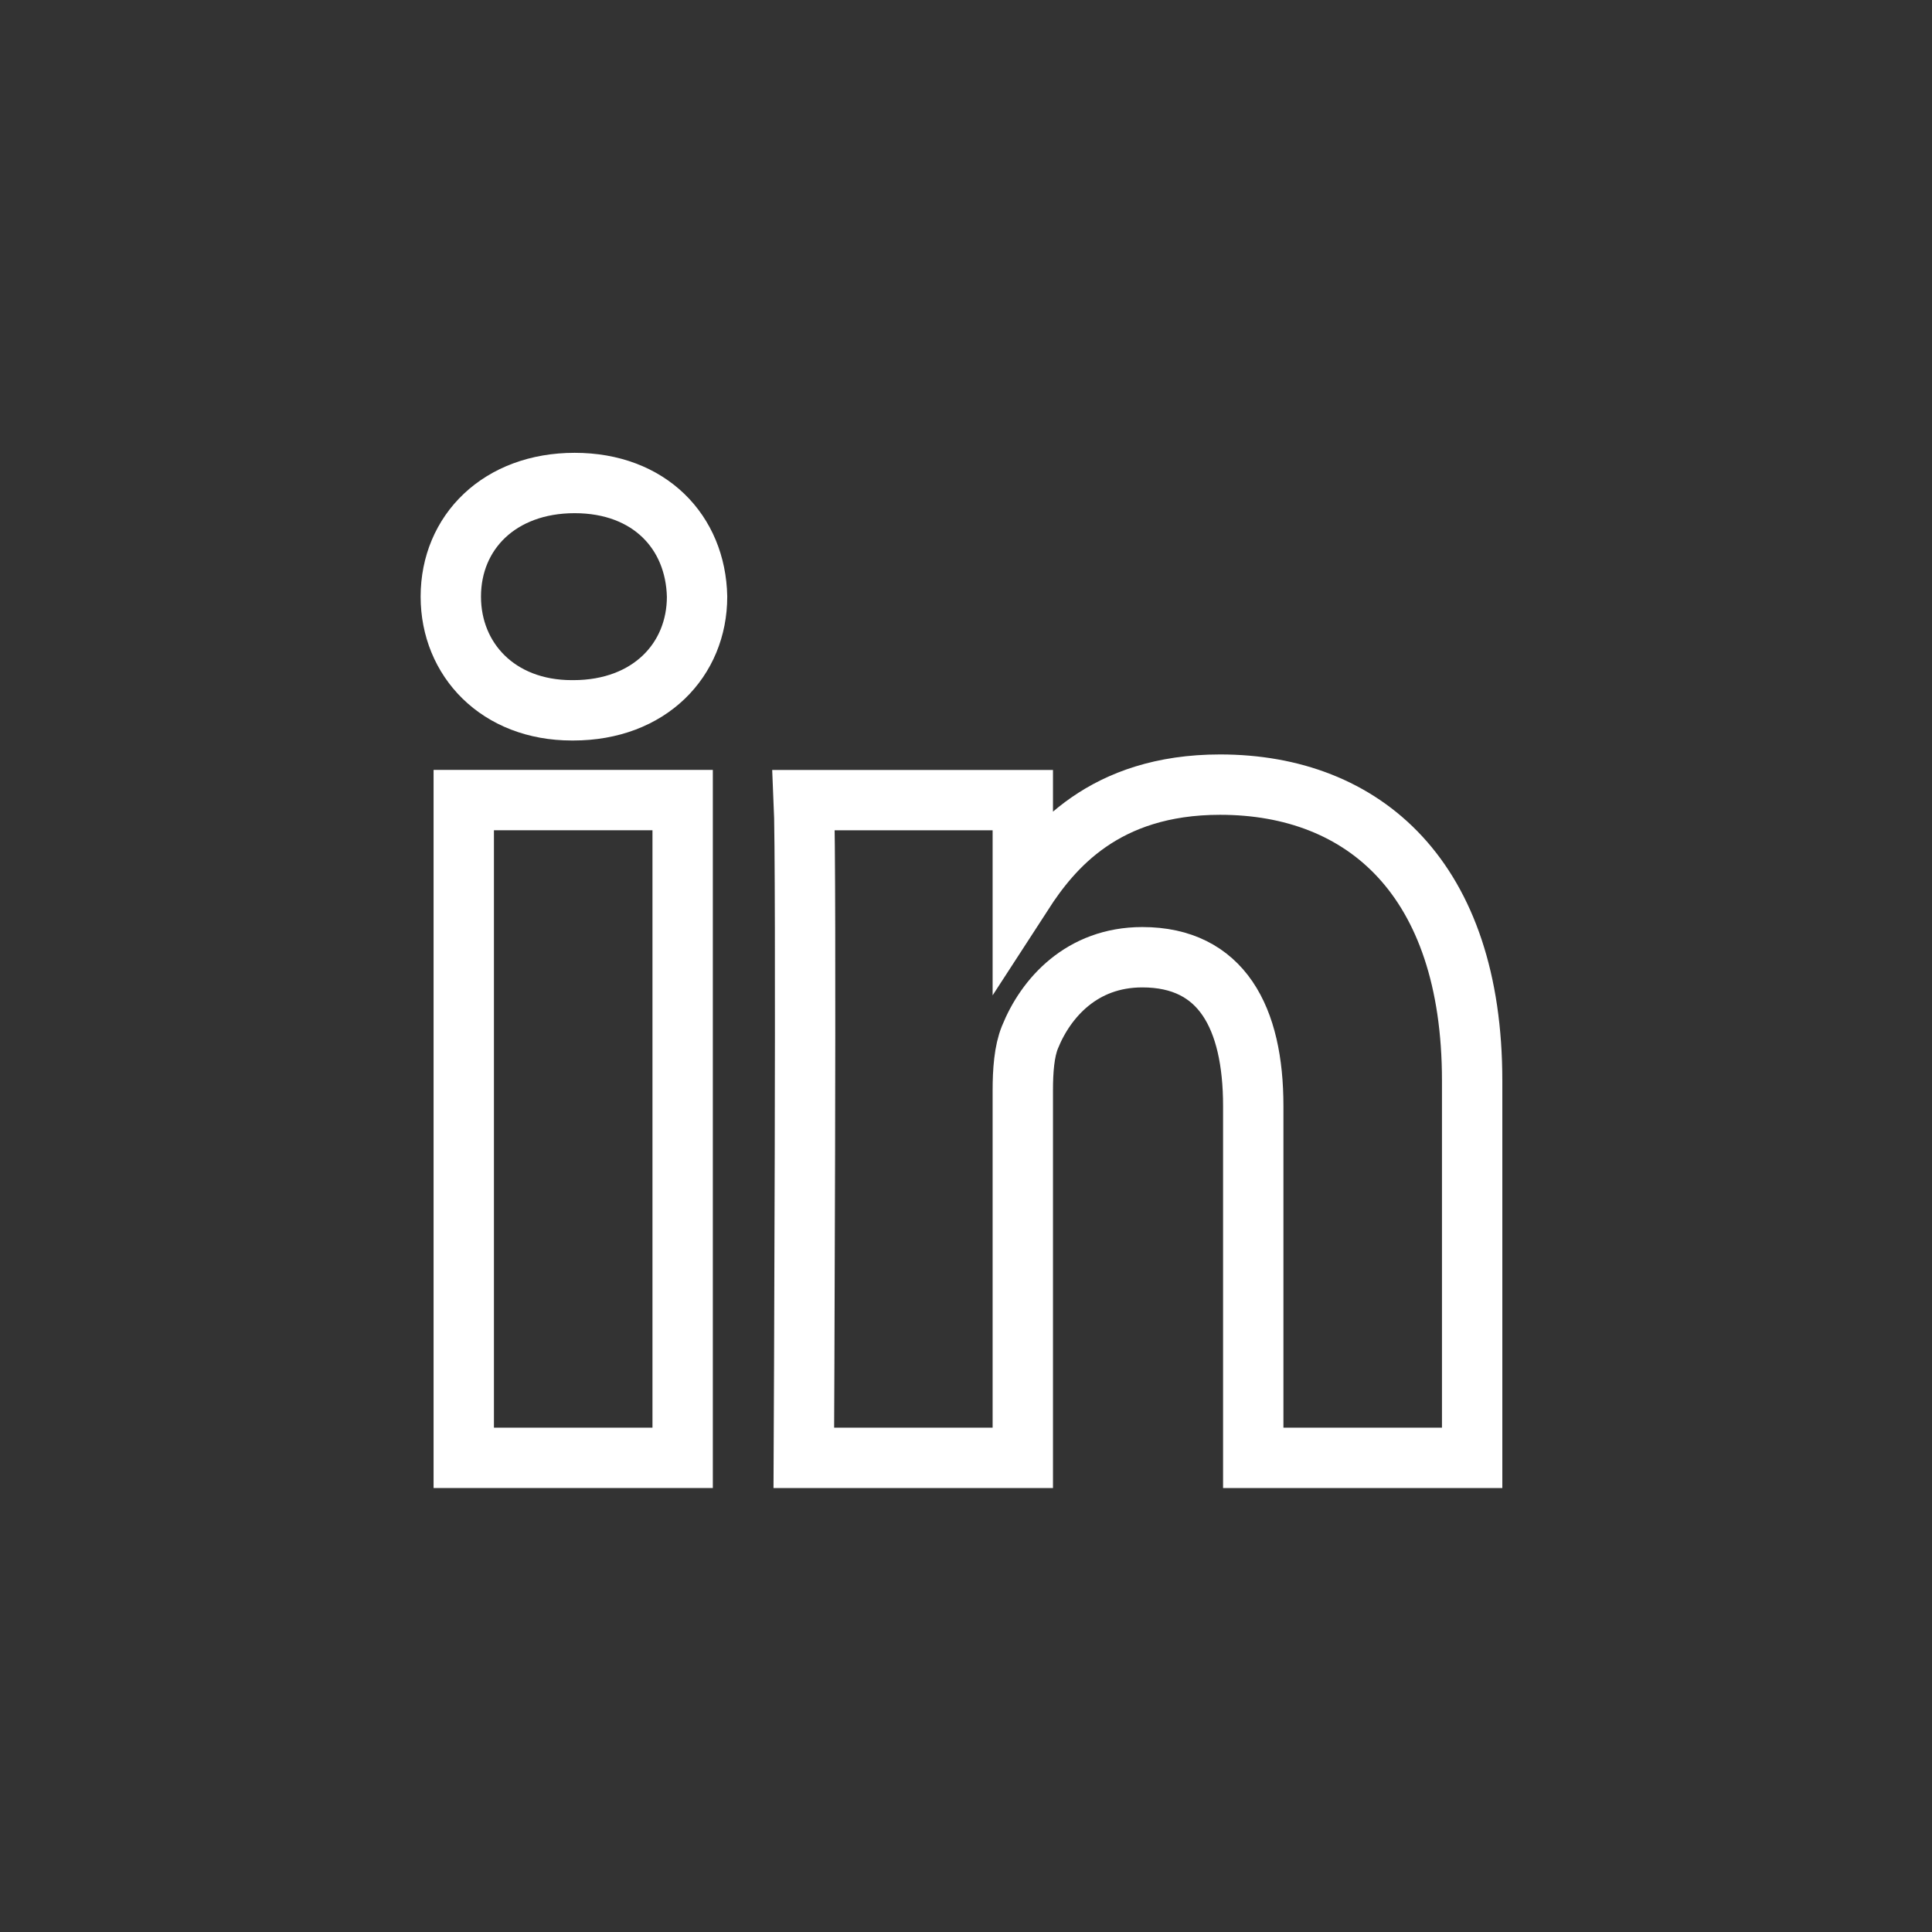 <svg width="50" height="50" viewBox="0 0 50 50" fill="none" xmlns="http://www.w3.org/2000/svg">
<rect x="0" y="0" width="50" height="50" fill="#333333" stroke="none"/>
<path d="M18.04 15.44C18.004 13.771 16.81 12.5 14.872 12.5C12.934 12.5 11.667 13.771 11.667 15.44C11.667 17.075 12.896 18.383 14.798 18.383H14.835C16.81 18.383 18.04 17.075 18.04 15.44Z" stroke="white" stroke-width="1.562"/>
<path d="M17.667 20.706H12.002V37.729H17.667V20.706Z" stroke="white" stroke-width="1.562"/>
<path d="M31.576 20.306C35.304 20.306 38.099 22.74 38.099 27.968L38.099 37.729H32.434V28.622C32.434 26.334 31.614 24.773 29.563 24.773C27.998 24.773 27.066 25.826 26.656 26.842C26.506 27.206 26.47 27.714 26.47 28.222V37.729H20.803C20.803 37.729 20.878 22.304 20.803 20.707H26.47V23.118C27.221 21.959 28.568 20.306 31.576 20.306Z" stroke="white" stroke-width="1.562"/>
</svg>

